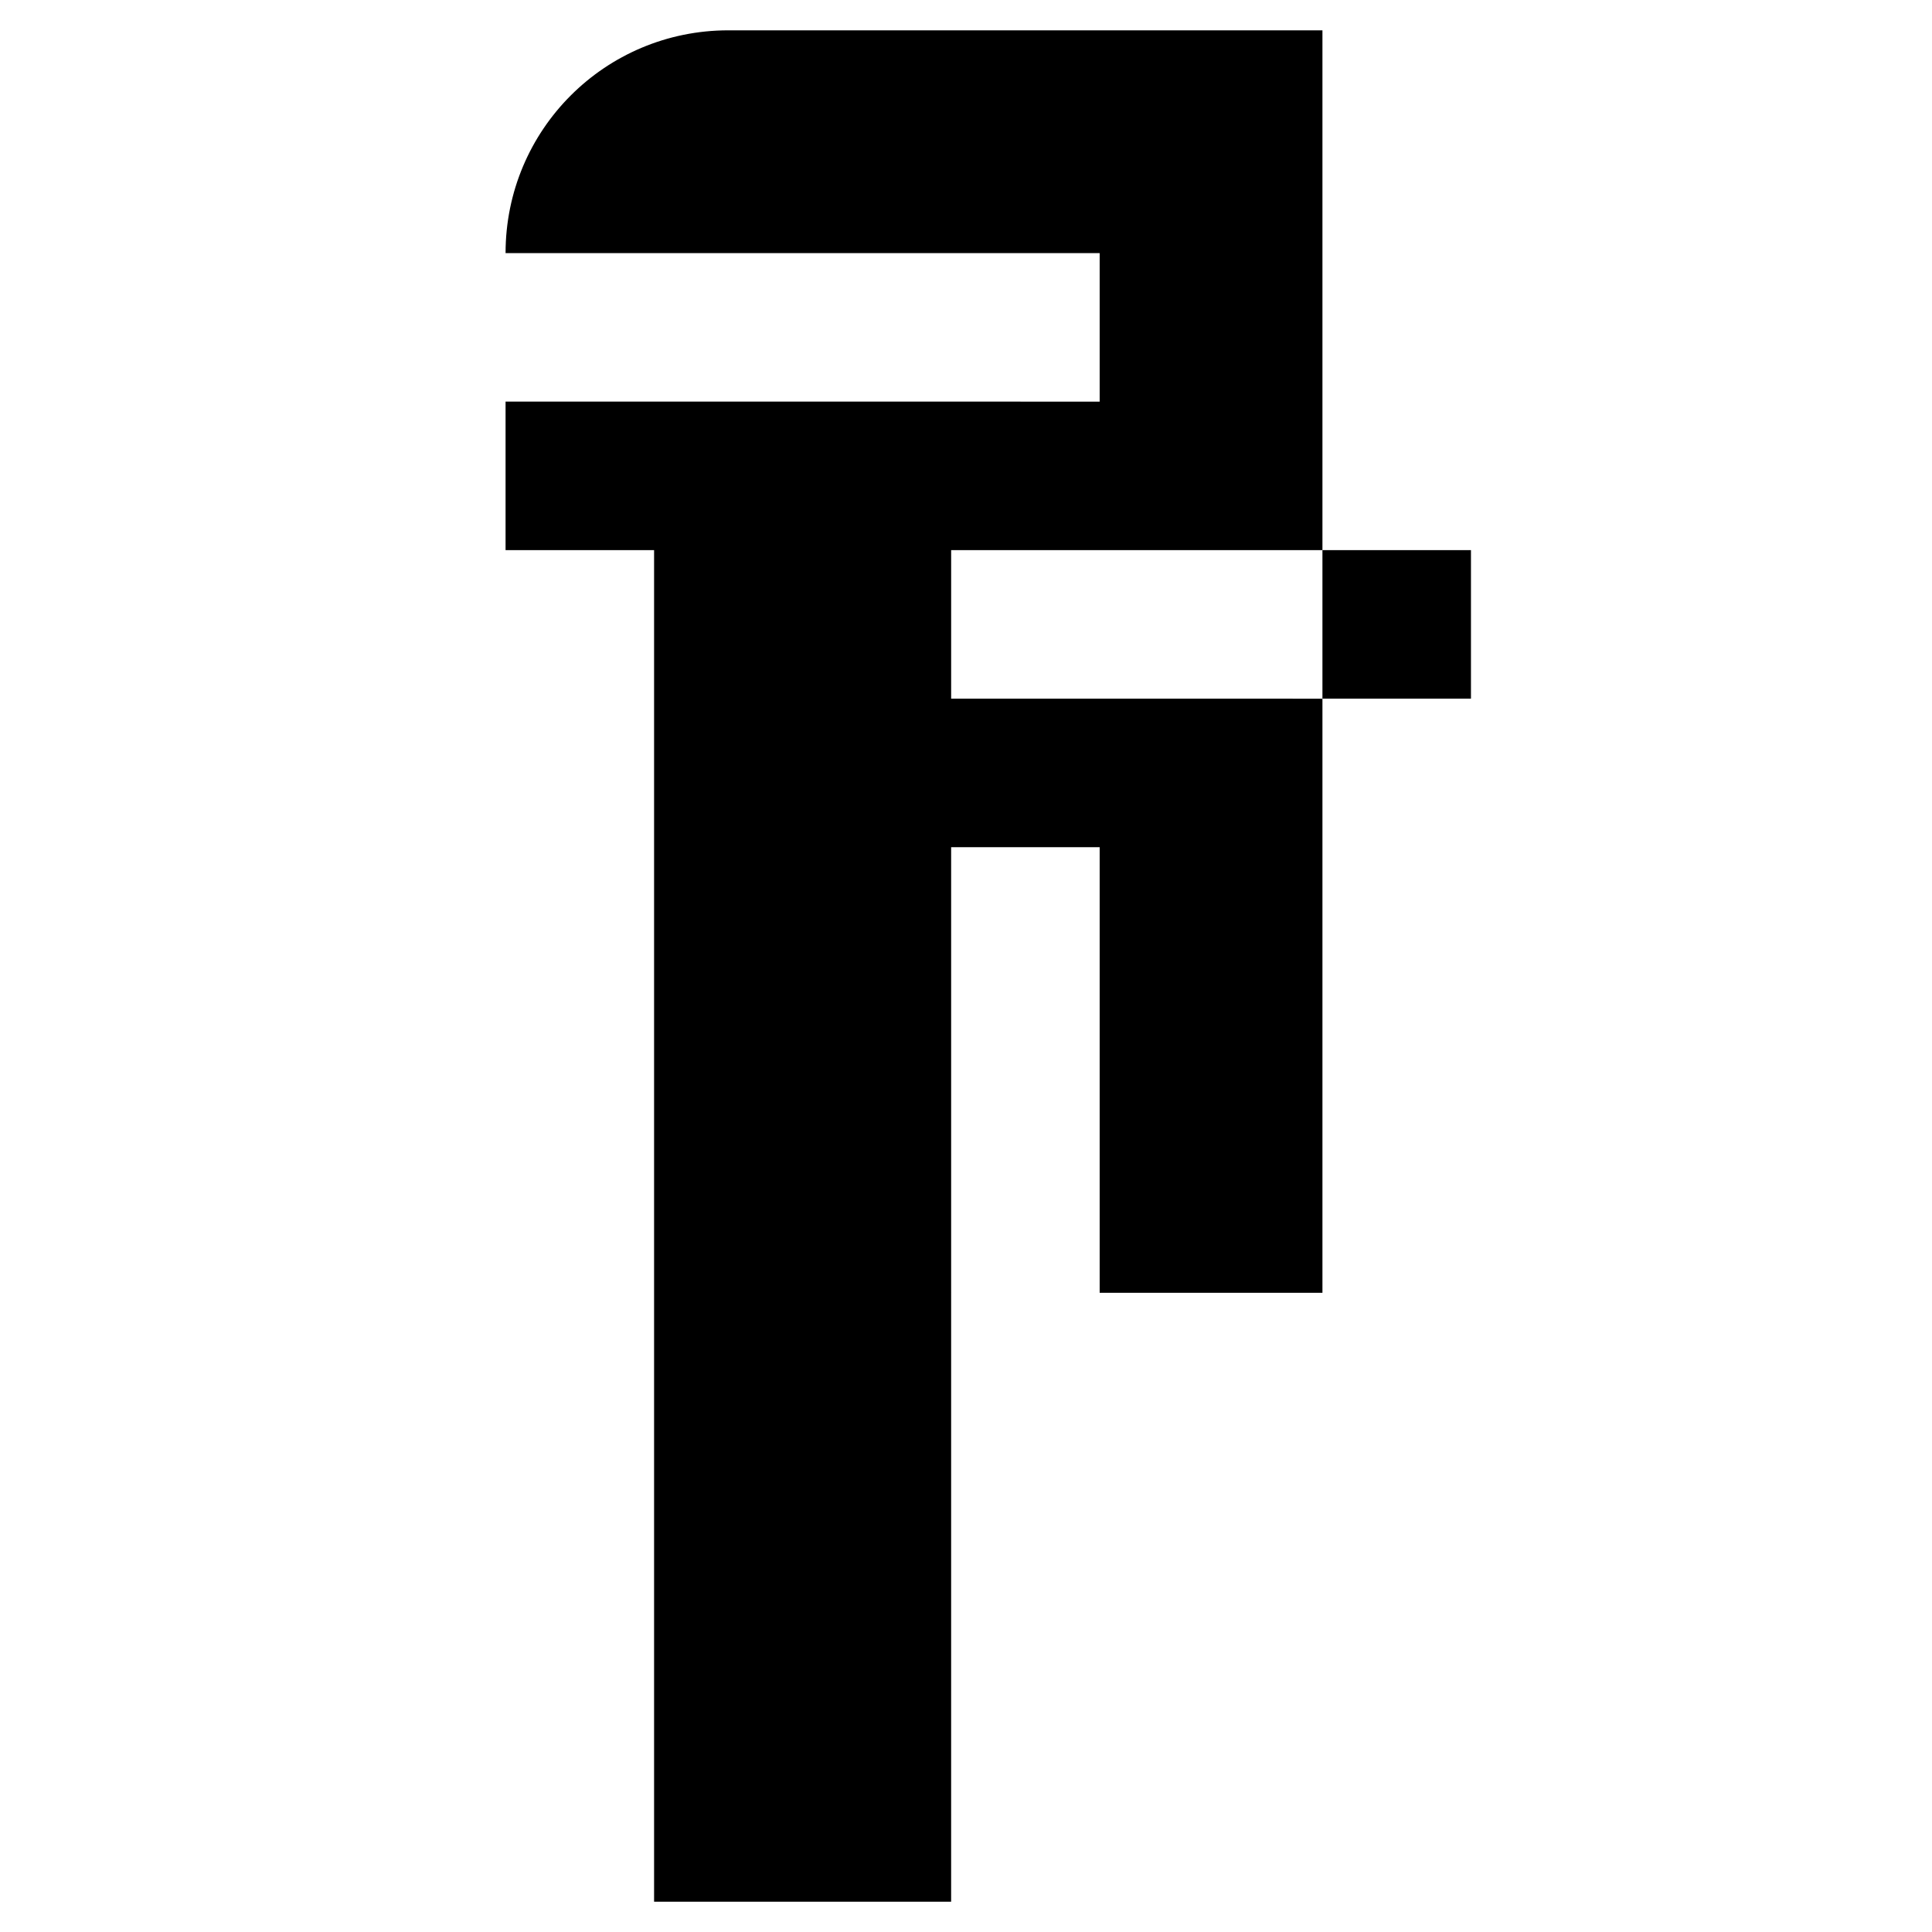 <?xml version="1.0" encoding="UTF-8"?>
<!-- The Best Svg Icon site in the world: iconSvg.co, Visit us! https://iconsvg.co -->
<svg fill="#000000" width="800px" height="800px" version="1.1" viewBox="144 144 512 512" xmlns="http://www.w3.org/2000/svg">
 <g>
  <path d="m494.46 289.79h39.359v39.359h-39.359z"/>
  <path d="m277.98 250.43v39.359h39.359v358.18h78.719l0.004-279.45h39.359v118.08h59.039v-157.44l-98.398-0.004v-39.359h98.398v-137.76h-157.44c-32.668 0-59.039 26.371-59.039 59.039h157.44v39.359z"/>
 </g>
</svg>